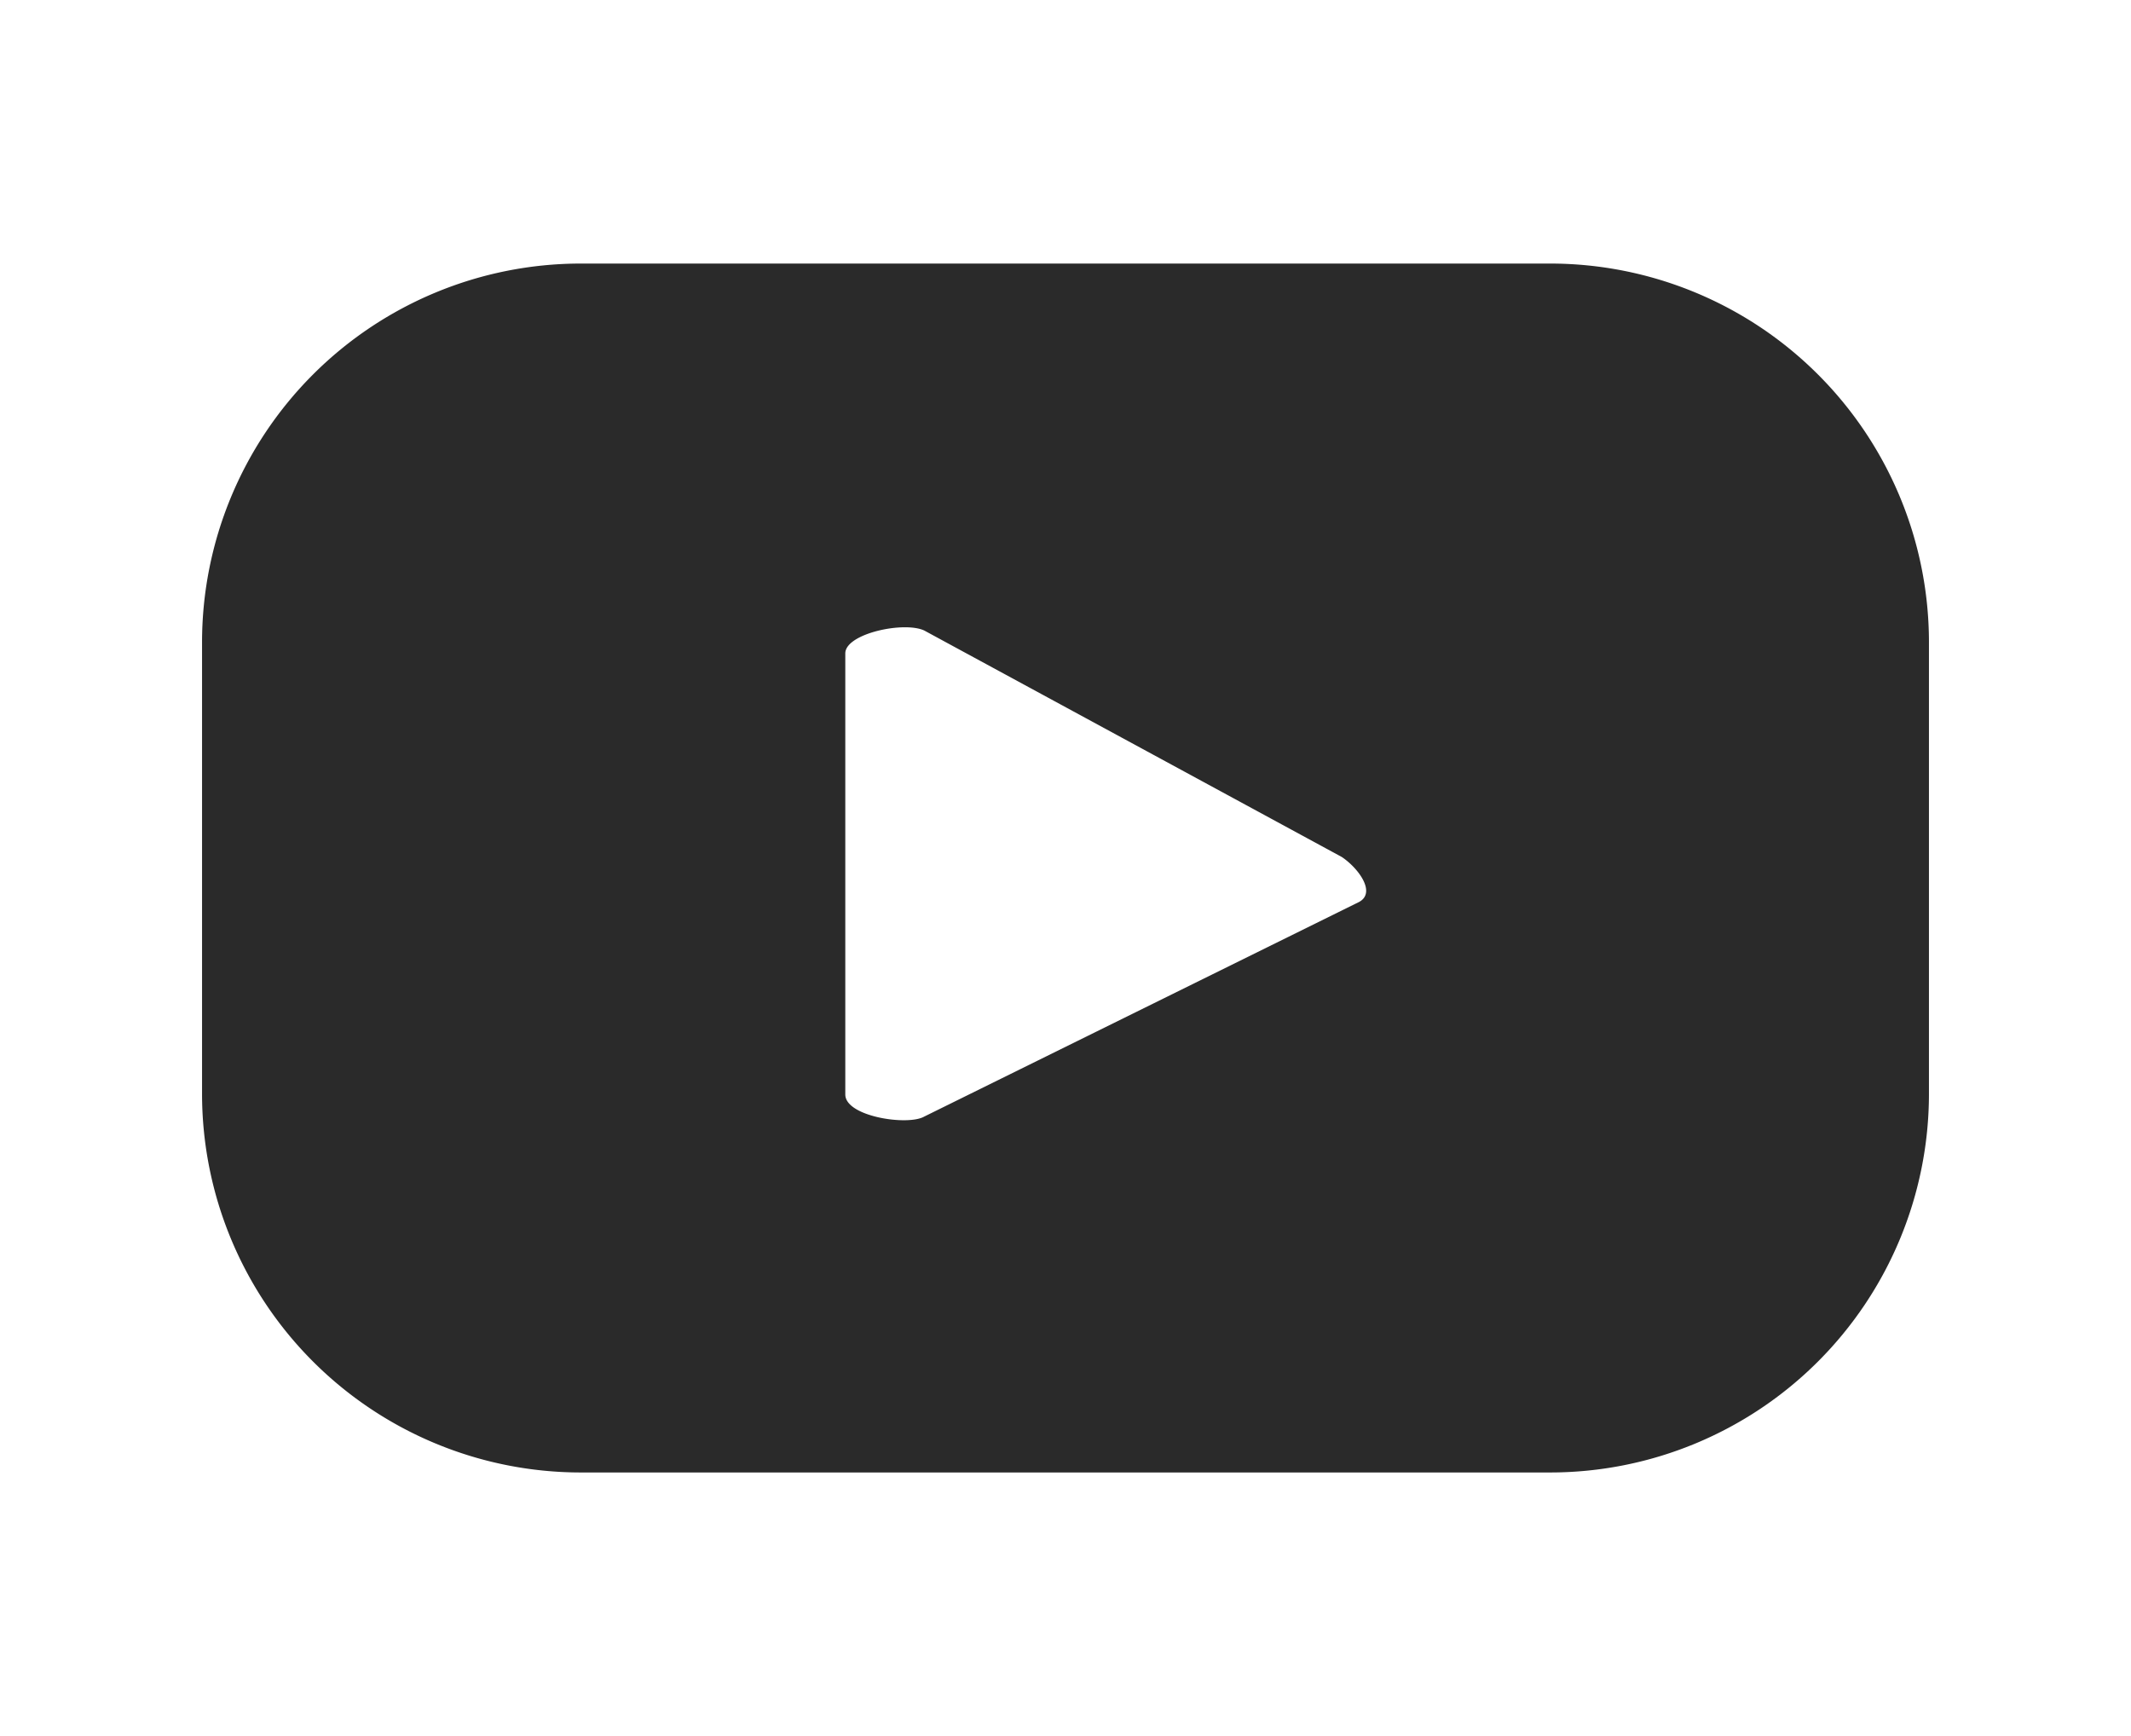 <svg viewBox="0 0 27 22" xmlns="http://www.w3.org/2000/svg"><path d="m24.44 8.14a4.8 4.8 0 0 0 -4.8-4.8h-12.28a4.8 4.8 0 0 0 -4.8 4.8v5.72a4.8 4.8 0 0 0 4.8 4.8h12.28a4.8 4.8 0 0 0 4.8-4.8zm-7.22 3.29-5.51 2.72c-.21.12-1 0-1-.28v-5.59c0-.25.74-.41 1-.29l5.29 2.87c.21.14.44.45.22.57z" fill="#2a2a2a"/></svg>
